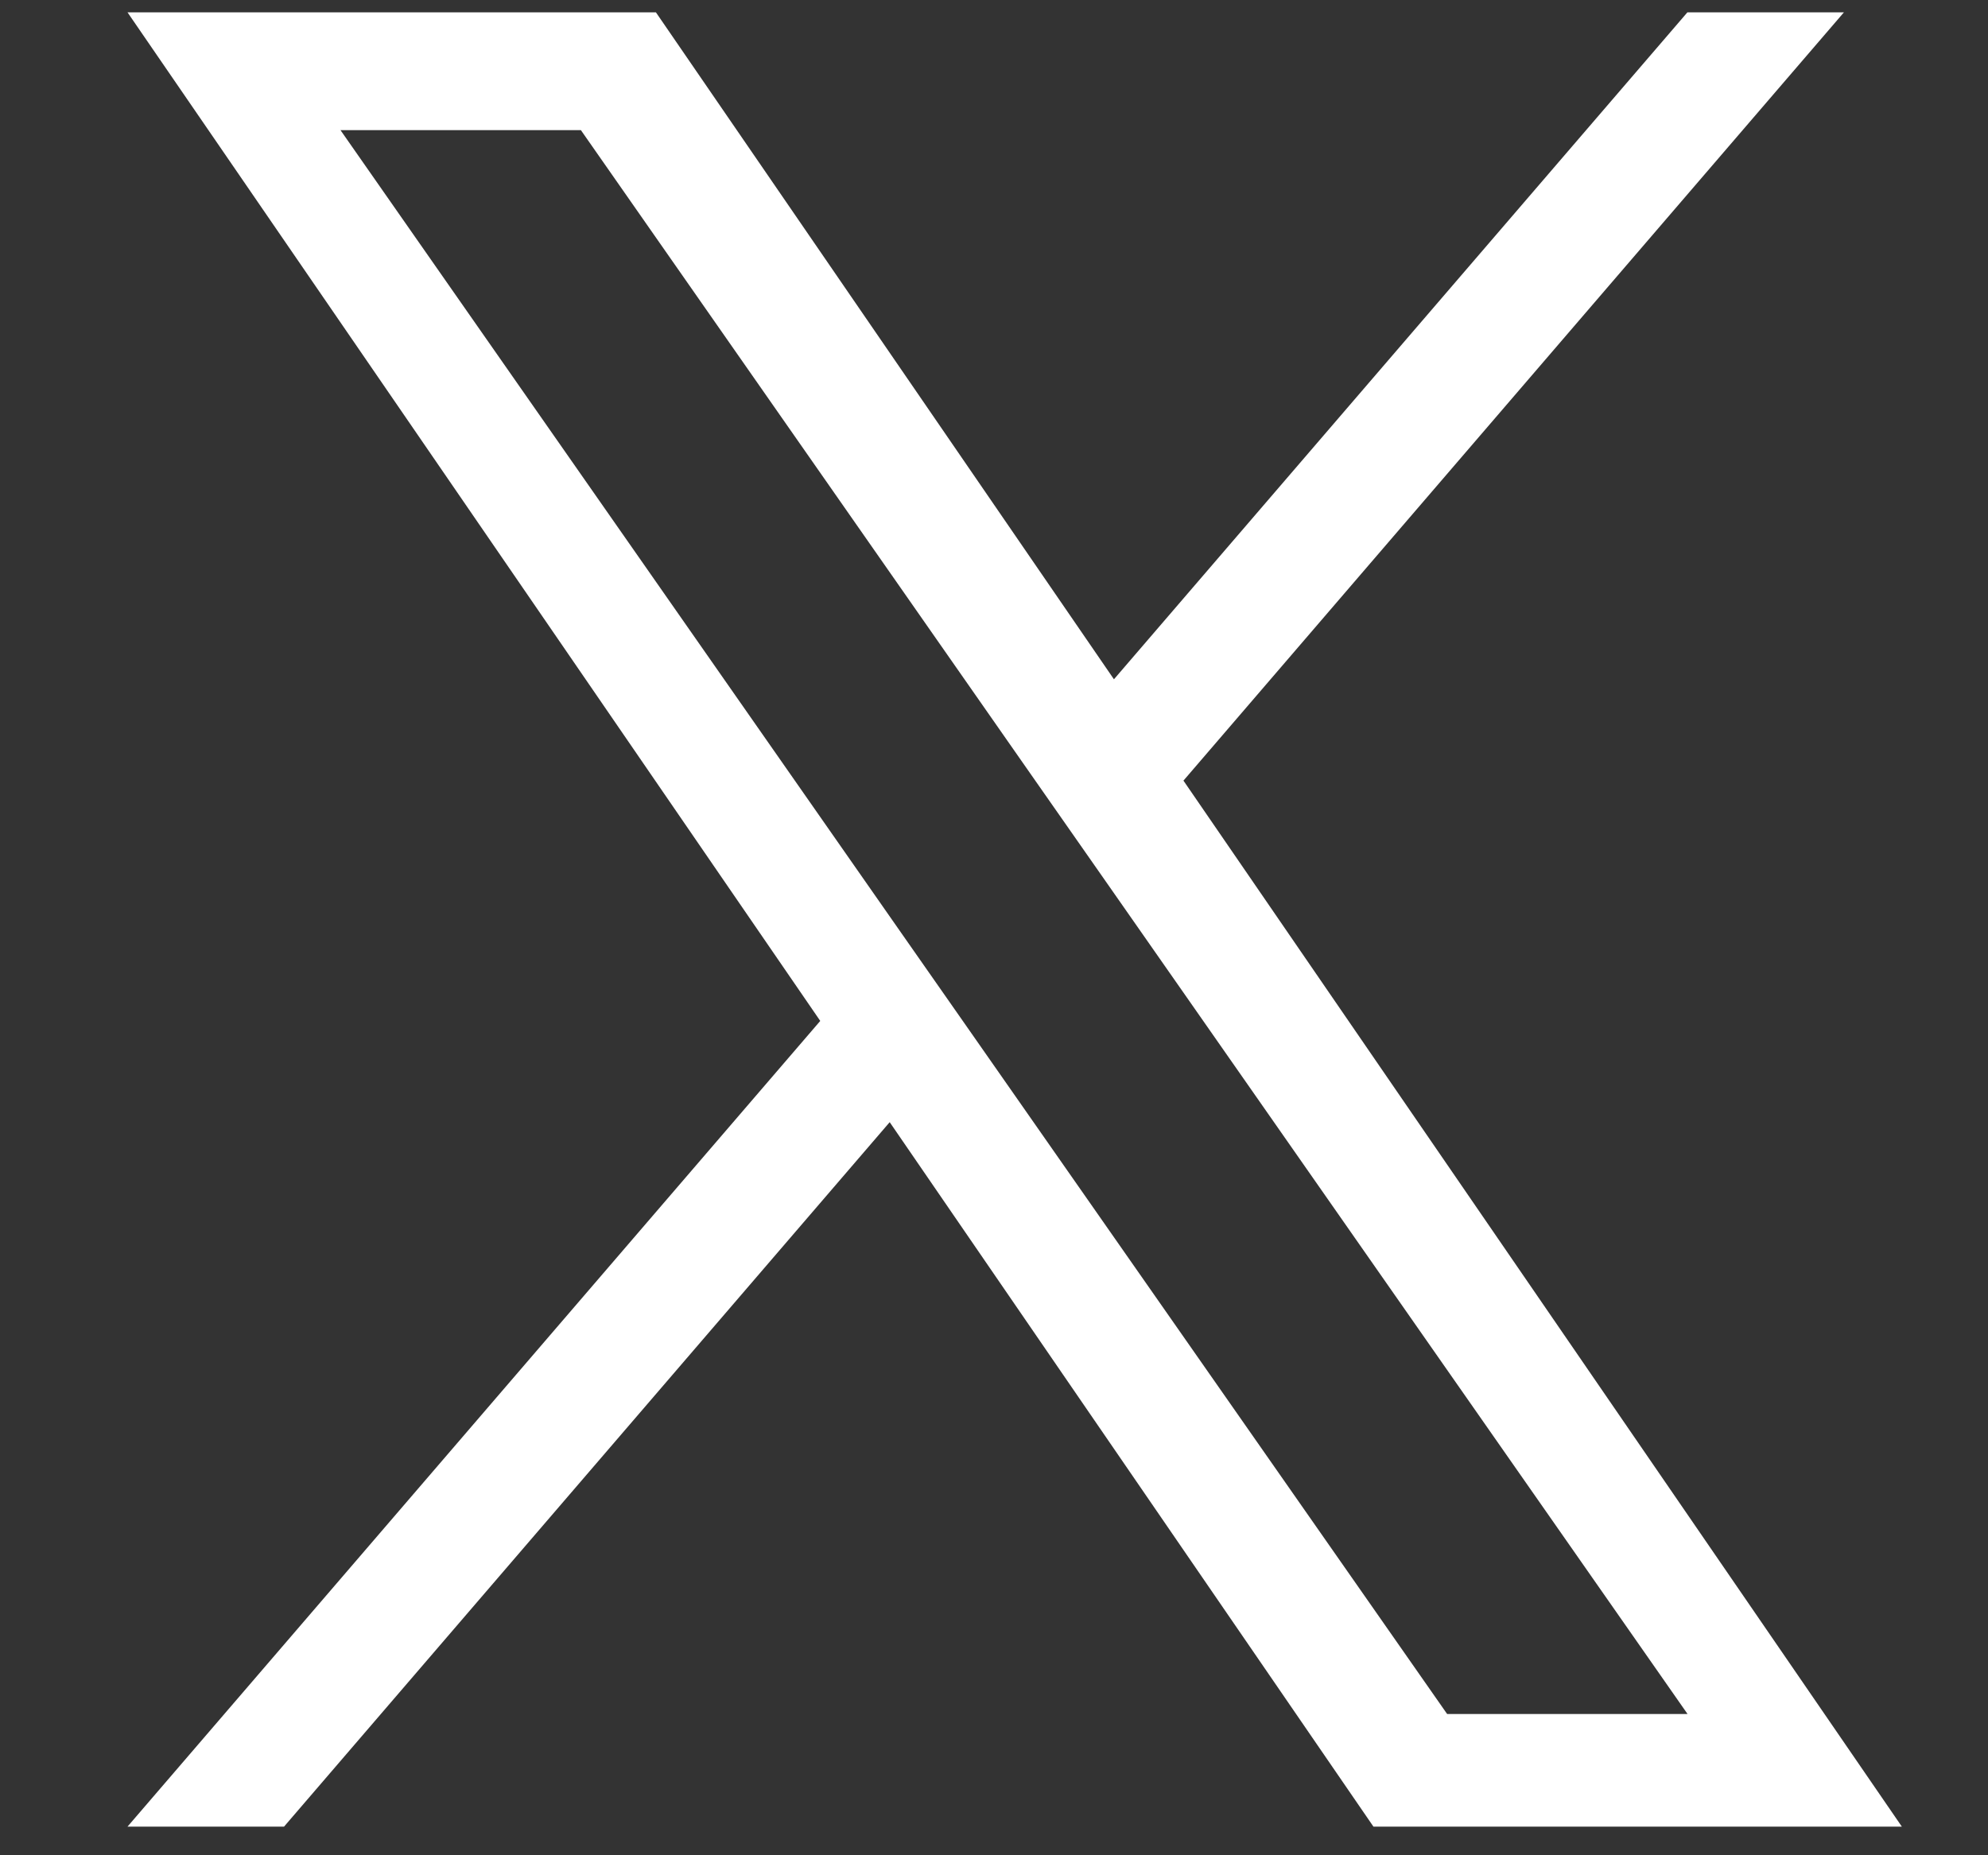 <?xml version="1.0" encoding="UTF-8" standalone="no"?>
<svg
   width="15"
   height="14"
   viewBox="0 0 15 14"
   fill="none"
   version="1.1"
   id="svg1"
   sodipodi:docname="fd2ac9b4-808e-4661-9a6f-09286dc12a95.svg"
   xmlns:inkscape="http://www.inkscape.org/namespaces/inkscape"
   xmlns:sodipodi="http://sodipodi.sourceforge.net/DTD/sodipodi-0.dtd"
   xmlns="http://www.w3.org/2000/svg"
   xmlns:svg="http://www.w3.org/2000/svg">
  <rect x="0" y="0" width="15" height="14" fill="#333333" stroke="none"/>
  <defs
     id="defs1" />
  <sodipodi:namedview
     id="namedview1"
     pagecolor="#ffffff"
     bordercolor="#000000"
     borderopacity="0.25"
     inkscape:showpageshadow="2"
     inkscape:pageopacity="0.0"
     inkscape:pagecheckerboard="0"
     inkscape:deskcolor="#d1d1d1" />
  <path
     d="M8.93 5.89L13.913 0.093H12.732L8.405 5.126L4.949 0.093H0.962L6.189 7.704L0.962 13.784H2.143L6.713 8.468L10.363 13.784H14.35L8.929 5.89H8.93ZM7.312 7.772L6.782 7.014L2.569 0.982H4.383L7.783 5.85L8.313 6.608L12.733 12.934H10.919L7.312 7.772V7.772Z"
     fill="white"
     id="path1" />
</svg>
